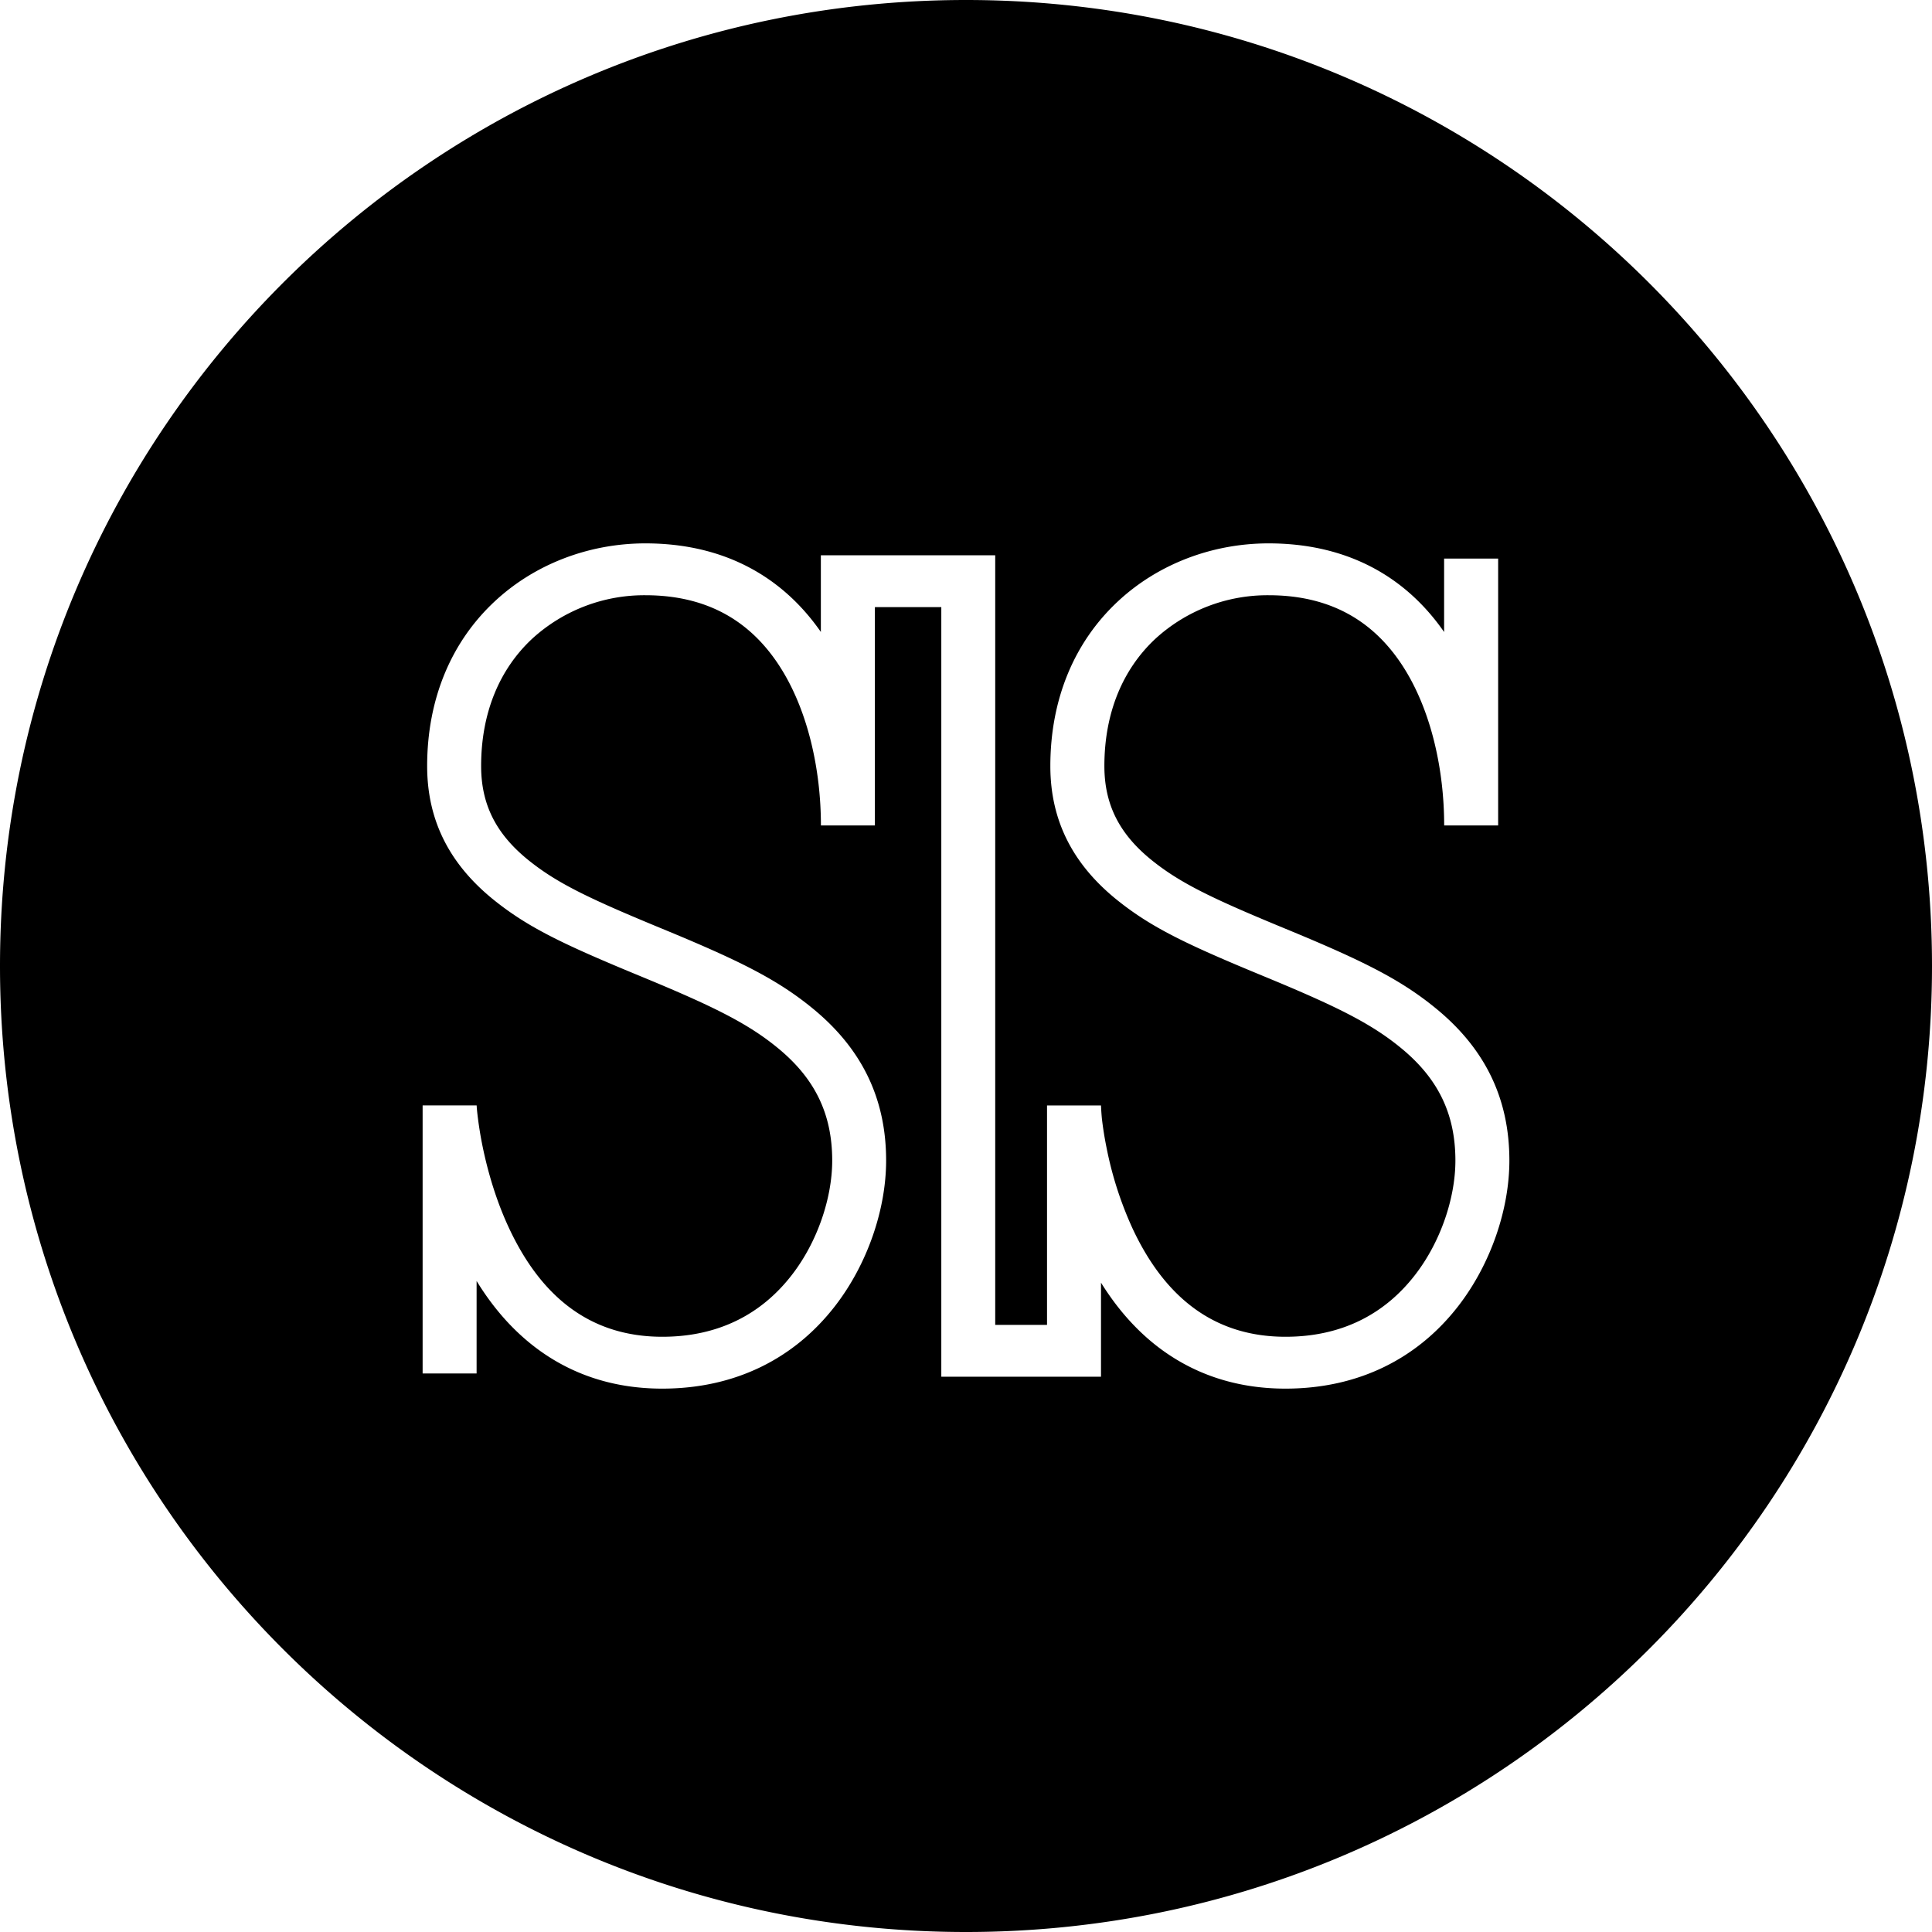<?xml version="1.0" encoding="utf-8"?>
<!-- Generator: www.svgicons.com -->
<svg xmlns="http://www.w3.org/2000/svg" width="800" height="800" viewBox="0 0 32 32">
<path fill="currentColor" fill-rule="evenodd" d="M16 32C7.163 32 0 24.837 0 16S7.163 0 16 0s16 7.163 16 16s-7.163 16-16 16M7.894 18.31v2.907v-2.908H7v4.44h.894v-1.532c.253.413.556.769.914 1.054c.595.473 1.318.729 2.16.729c1.217 0 2.194-.504 2.863-1.368c.544-.703.846-1.613.846-2.41c0-1.045-.417-1.86-1.204-2.509c-.576-.475-1.187-.784-2.42-1.295l-.203-.084c-1.117-.463-1.622-.711-2.071-1.066c-.544-.43-.81-.92-.81-1.58c0-.886.307-1.607.847-2.11a2.75 2.75 0 0 1 1.873-.719c1.046 0 1.786.446 2.278 1.263c.417.692.63 1.627.63 2.55h.894v-3.616h1.1v12.747h2.645v-1.558c.249.4.545.747.895 1.026c.595.473 1.318.729 2.16.729c1.217 0 2.194-.504 2.863-1.368c.544-.703.846-1.613.846-2.41c0-1.045-.417-1.86-1.204-2.509c-.576-.475-1.187-.784-2.42-1.295a682.17 682.17 0 0 0-.203-.084c-1.117-.463-1.622-.711-2.071-1.066c-.544-.43-.81-.92-.81-1.58c0-.886.307-1.607.847-2.11a2.75 2.75 0 0 1 1.873-.719c1.046 0 1.786.446 2.278 1.263c.417.692.63 1.627.63 2.55h.894v-4.42h-.895v1.216C23.27 9.533 22.292 9 21.012 9c-.93 0-1.83.34-2.495.96c-.718.668-1.12 1.613-1.12 2.728c0 .93.395 1.658 1.137 2.244c.537.424 1.09.696 2.285 1.191l.203.084c1.15.477 1.707.758 2.191 1.158c.595.491.893 1.071.893 1.858c0 .614-.242 1.345-.67 1.896c-.505.652-1.22 1.022-2.144 1.022c-1.181 0-1.996-.65-2.529-1.784A5.974 5.974 0 0 1 18.326 19a5.685 5.685 0 0 1-.076-.48a4.2 4.2 0 0 1-.014-.21h-.894v3.634h-.858V9.197h-2.888v1.27C12.946 9.533 11.97 9 10.69 9c-.93 0-1.83.34-2.495.96c-.718.668-1.12 1.613-1.12 2.728c0 .93.395 1.658 1.137 2.244c.537.424 1.09.696 2.285 1.191l.203.084c1.15.477 1.707.758 2.191 1.158c.595.491.893 1.071.893 1.858c0 .614-.242 1.345-.67 1.896c-.505.652-1.22 1.022-2.144 1.022c-1.181 0-1.996-.648-2.532-1.785c-.2-.424-.346-.89-.443-1.359a6.195 6.195 0 0 1-.08-.483c-.013-.1-.02-.185-.02-.205z"/>
</svg>